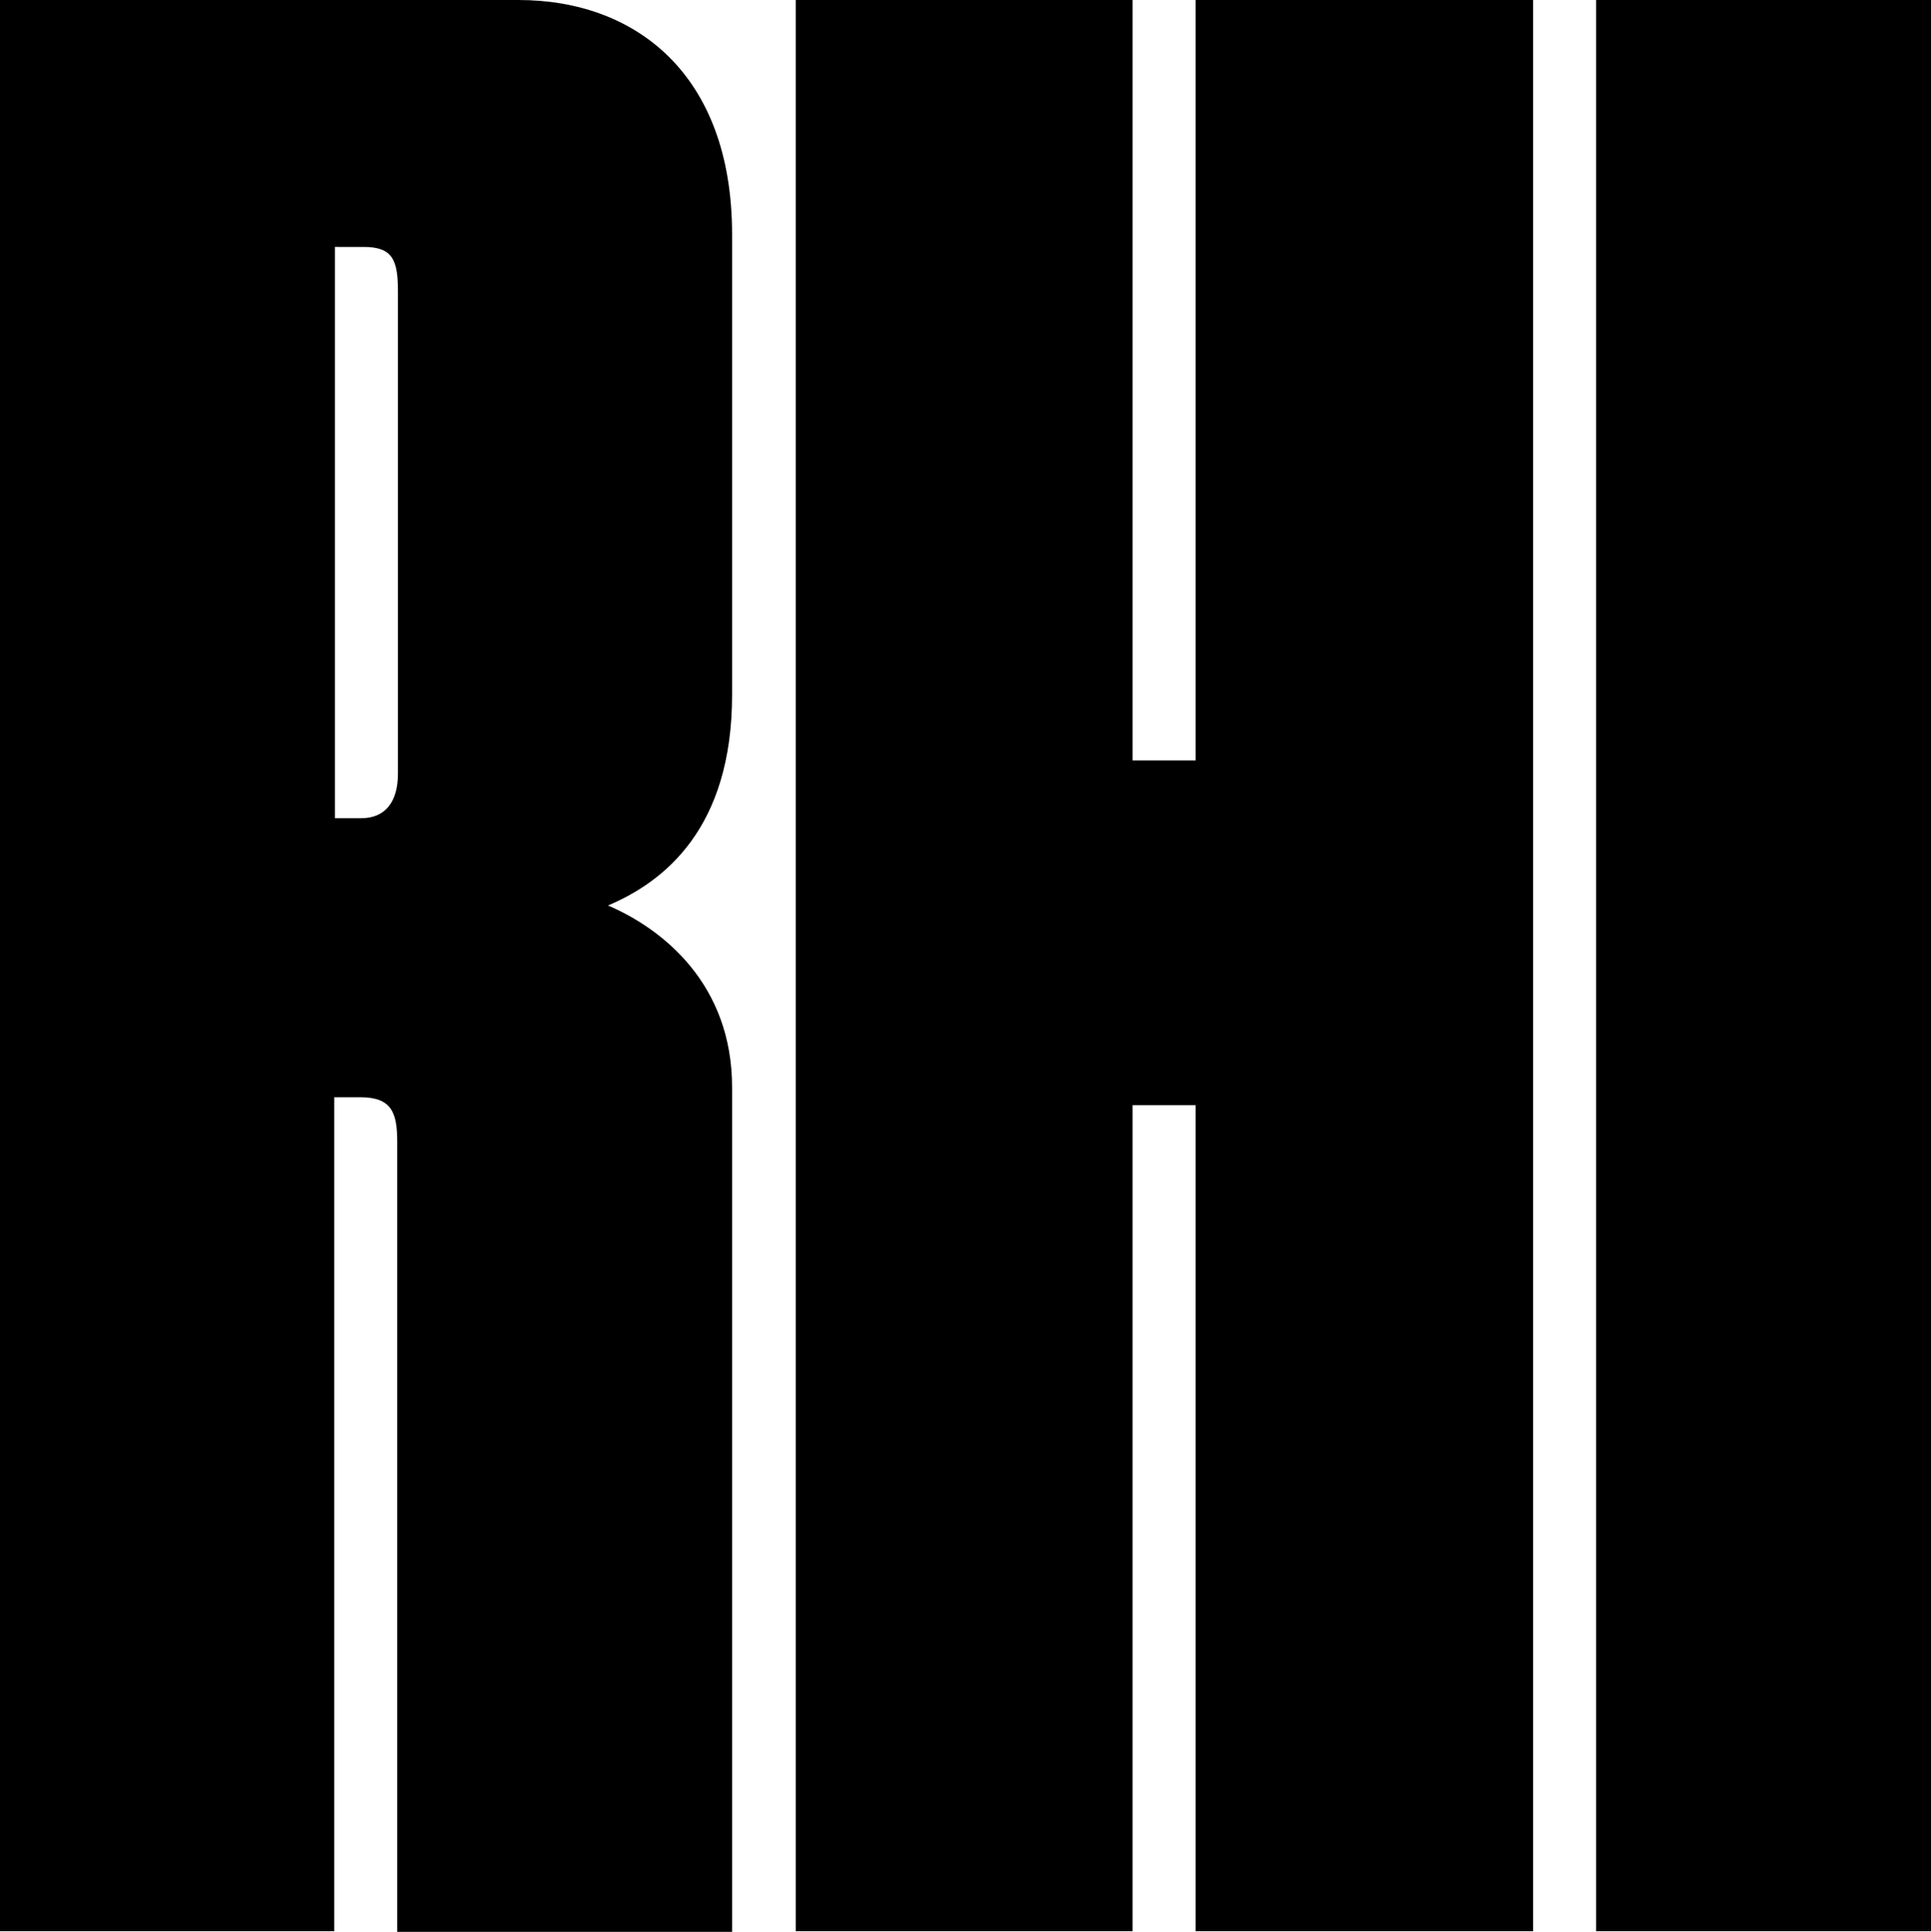 <svg xmlns="http://www.w3.org/2000/svg" width="100%" height="100%" viewBox="0 0 138.385 138.432">
  <g id="Group_504" data-name="Group 504" transform="translate(-5 -1.832)">
    <path id="Path_545" data-name="Path 545" d="M24,138.385H0V0H37.172C45.5,0,52.465,5.27,52.465,16.8V49.783c0,9.6-4.894,13.41-8.893,15.1,3.952,1.694,8.893,5.646,8.893,13.034v60.511h-24V81.826c0-2.07-.376-3.2-2.635-3.2H23.95v59.758Zm0-79.756h1.882c1.694,0,2.635-1.129,2.635-3.2V20.892c0-2.259-.376-3.2-2.447-3.2H24Z" transform="translate(5 1.833)"/>
    <path id="Path_546" data-name="Path 546" d="M267.1,138.385h-24V0h24Z" transform="translate(-123.713 1.833)"/>
    <path id="Path_547" data-name="Path 547" d="M149.856,0V54.488h-4.517V0H121.2V138.385h24.138V79.191h4.517v59.193h24.186V0Z" transform="translate(-59.171 1.833)"/>
  </g>
</svg>
